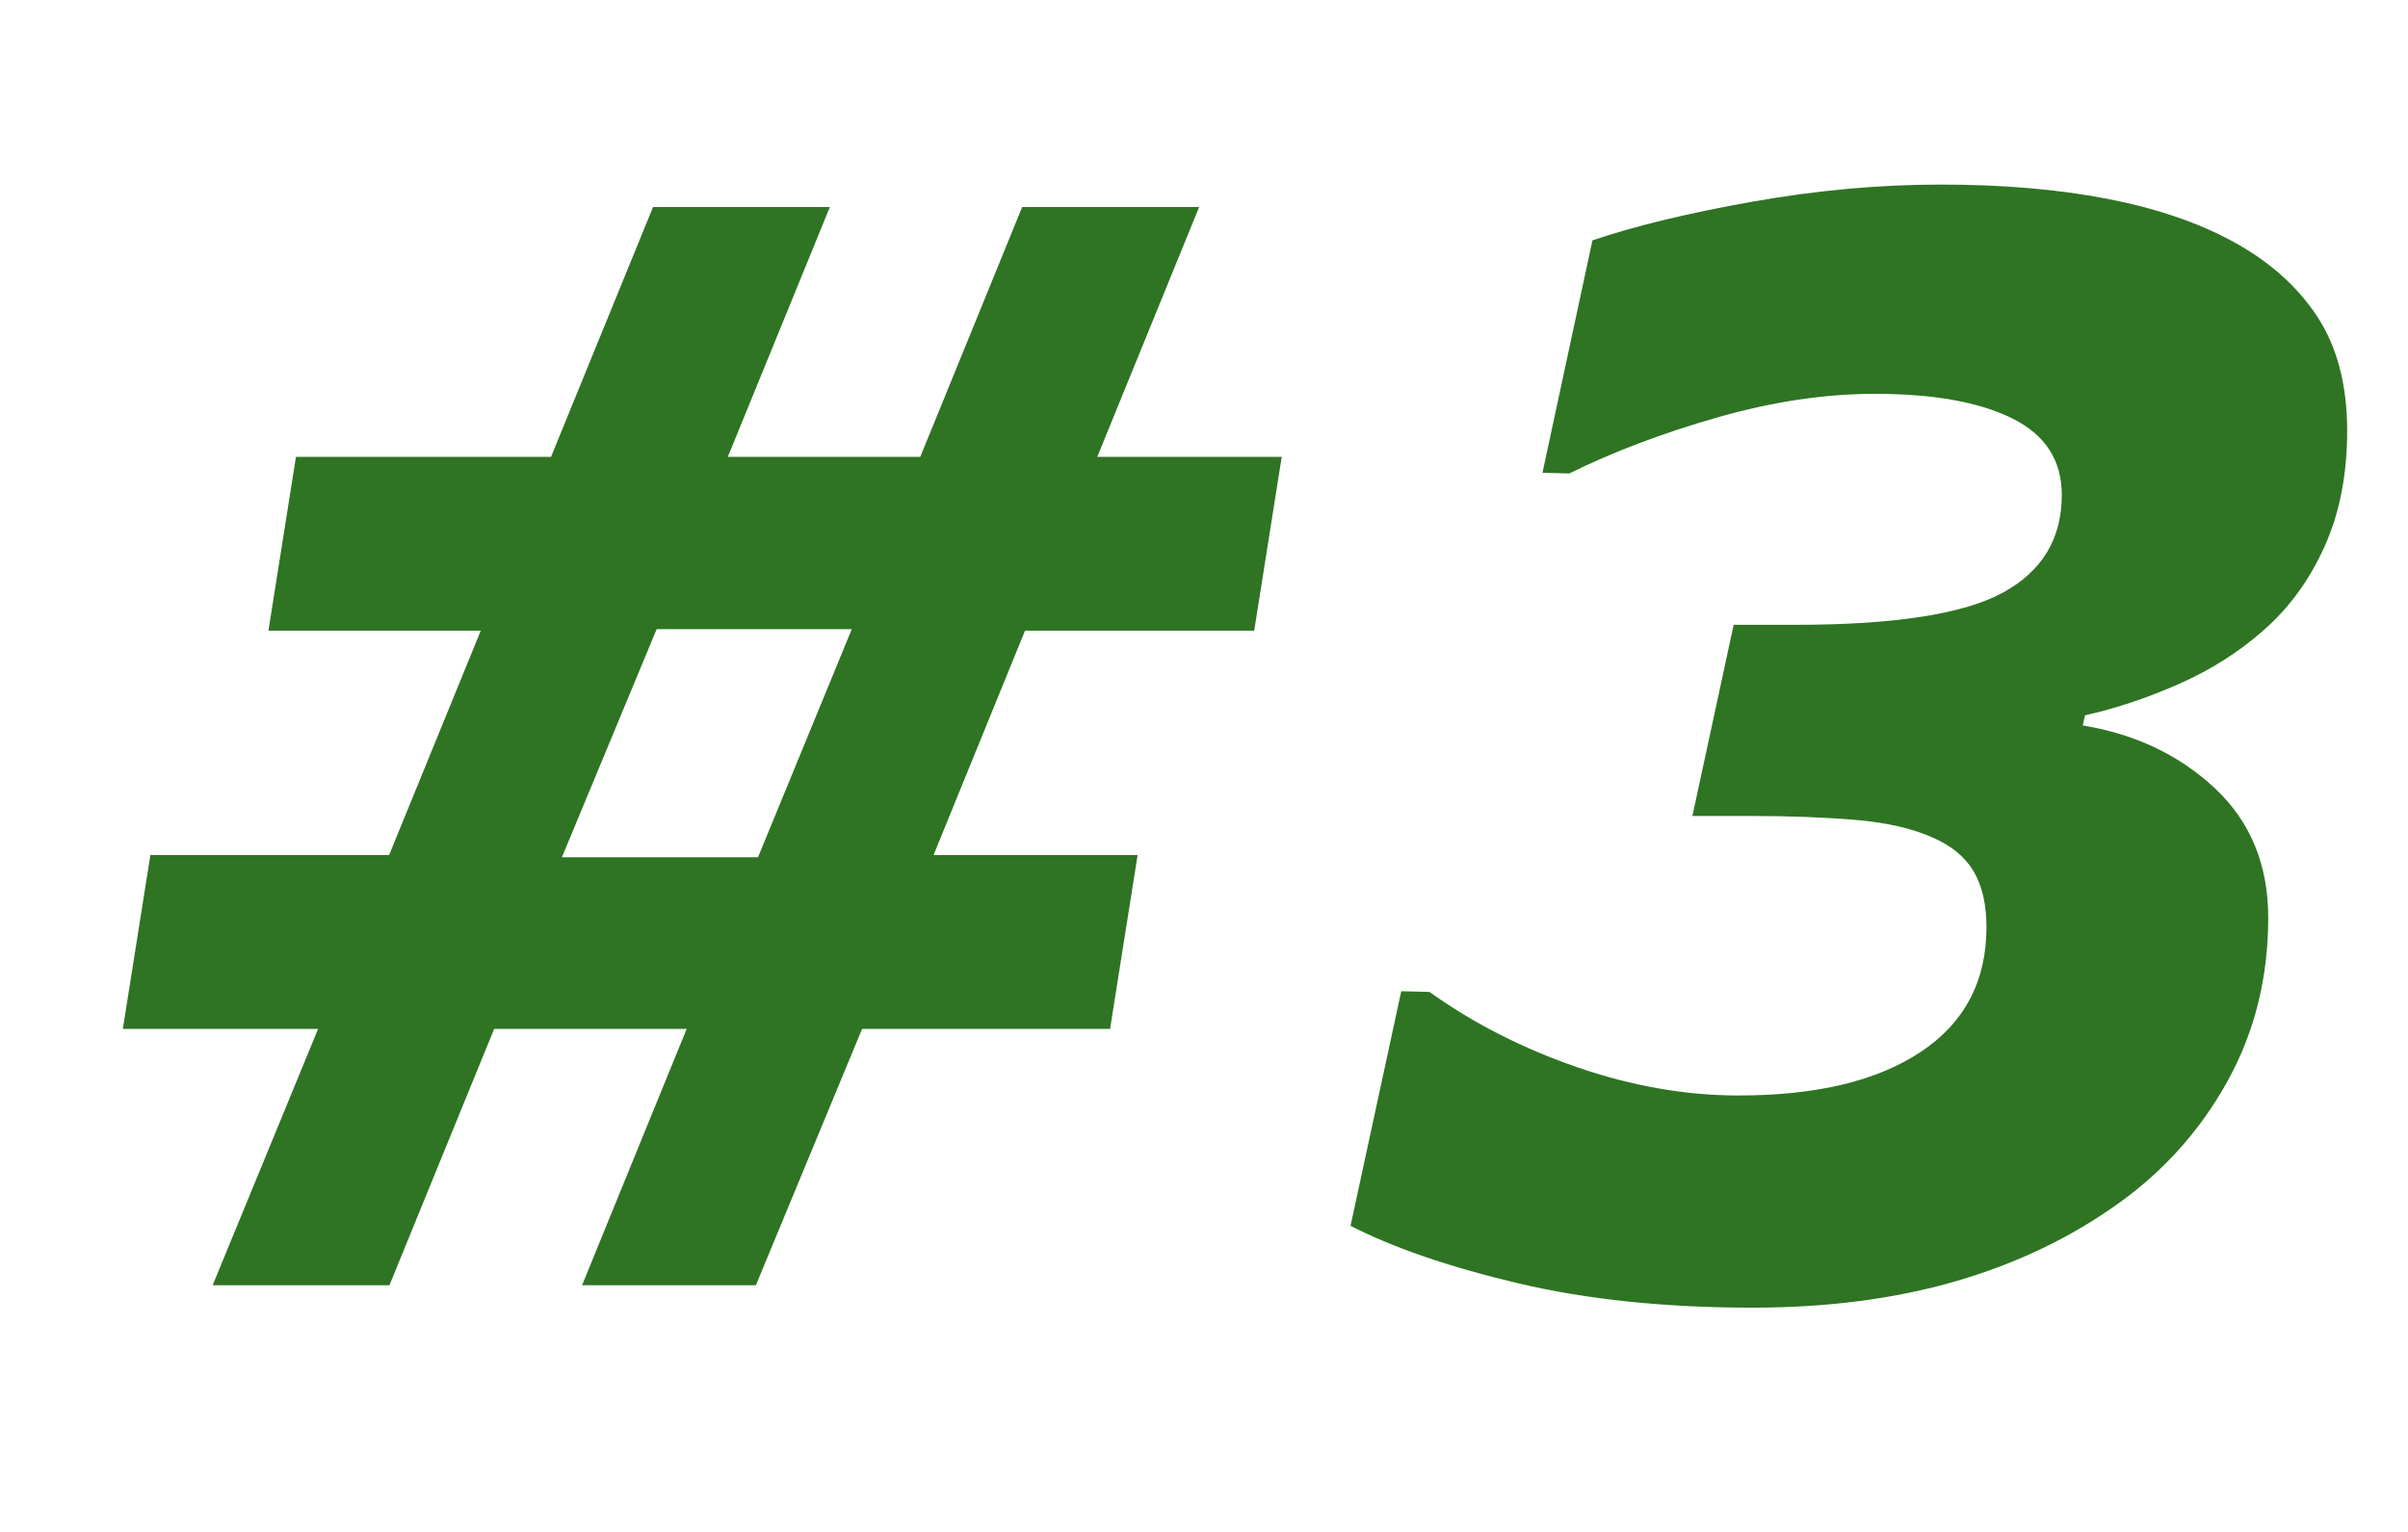 <?xml version="1.0" encoding="utf-8"?>
<!-- Generator: Adobe Illustrator 16.0.0, SVG Export Plug-In . SVG Version: 6.00 Build 0)  -->
<!DOCTYPE svg PUBLIC "-//W3C//DTD SVG 1.1//EN" "http://www.w3.org/Graphics/SVG/1.1/DTD/svg11.dtd">
<svg version="1.1" id="Calque_1" xmlns="http://www.w3.org/2000/svg" xmlns:xlink="http://www.w3.org/1999/xlink" x="0px" y="0px"
	 width="243.5px" height="155px" viewBox="0 140 243.5 155" enable-background="new 0 140 243.5 155" xml:space="preserve">
<g>
	<path fill="#2E7423" d="M126.827,203.789h-23.175l-9.252,22.705h20.636l-2.783,17.578H87.176L76.437,270H58.861l10.577-25.928
		H49.97L39.382,270H21.505l10.663-25.928H12.423l2.783-17.578h24.14l9.272-22.705H27.145l2.783-17.578h25.791l10.318-25.269h17.88
		l-10.318,25.269h19.46l10.305-25.269h17.896l-10.305,25.269h18.655L126.827,203.789z M86.133,203.641H66.401l-9.581,23.072h19.83
		L86.133,203.641z"/>
	<path fill="#2E7423" d="M214.205,261.736c-4.834,3.463-10.316,6.085-16.443,7.864c-6.128,1.78-12.977,2.67-20.544,2.67
		c-8.838,0-16.725-0.818-23.657-2.454c-6.934-1.635-12.598-3.576-16.992-5.823l5.127-23.73l2.856,0.073
		c4.442,3.175,9.423,5.713,14.941,7.617c5.517,1.904,10.961,2.856,16.333,2.856c7.861,0,14-1.473,18.42-4.42
		c4.418-2.945,6.628-7.146,6.628-12.601c0-2.289-0.428-4.165-1.282-5.625c-0.855-1.46-2.234-2.605-4.138-3.434
		c-2.051-0.924-4.64-1.522-7.764-1.79c-3.125-0.268-6.641-0.402-10.547-0.402h-6.006l4.175-19.336h6.226
		c10.009,0,17.003-1.083,20.984-3.249c3.979-2.165,5.969-5.463,5.969-9.894c0-3.504-1.673-6.084-5.017-7.739
		c-3.345-1.655-7.972-2.482-13.879-2.482c-5.079,0-10.4,0.799-15.967,2.395c-5.566,1.598-10.547,3.485-14.941,5.662l-2.71-0.073
		l5.054-23.511c4.345-1.465,9.752-2.771,16.223-3.918c6.469-1.146,12.805-1.721,19.006-1.721c6.25,0,11.84,0.476,16.772,1.428
		c4.931,0.952,9.155,2.38,12.671,4.285c3.71,2.003,6.579,4.541,8.606,7.617c2.025,3.076,3.04,6.934,3.04,11.572
		c0,4.444-0.769,8.362-2.307,11.755c-1.538,3.395-3.602,6.214-6.189,8.459c-2.49,2.197-5.347,4.004-8.569,5.42
		c-3.223,1.417-6.372,2.466-9.448,3.149l-0.22,1.025c5.321,0.879,9.778,3,13.367,6.365s5.383,7.729,5.383,13.093
		c0,6.047-1.368,11.546-4.102,16.496C222.529,254.288,218.843,258.421,214.205,261.736z"/>
</g>
</svg>
